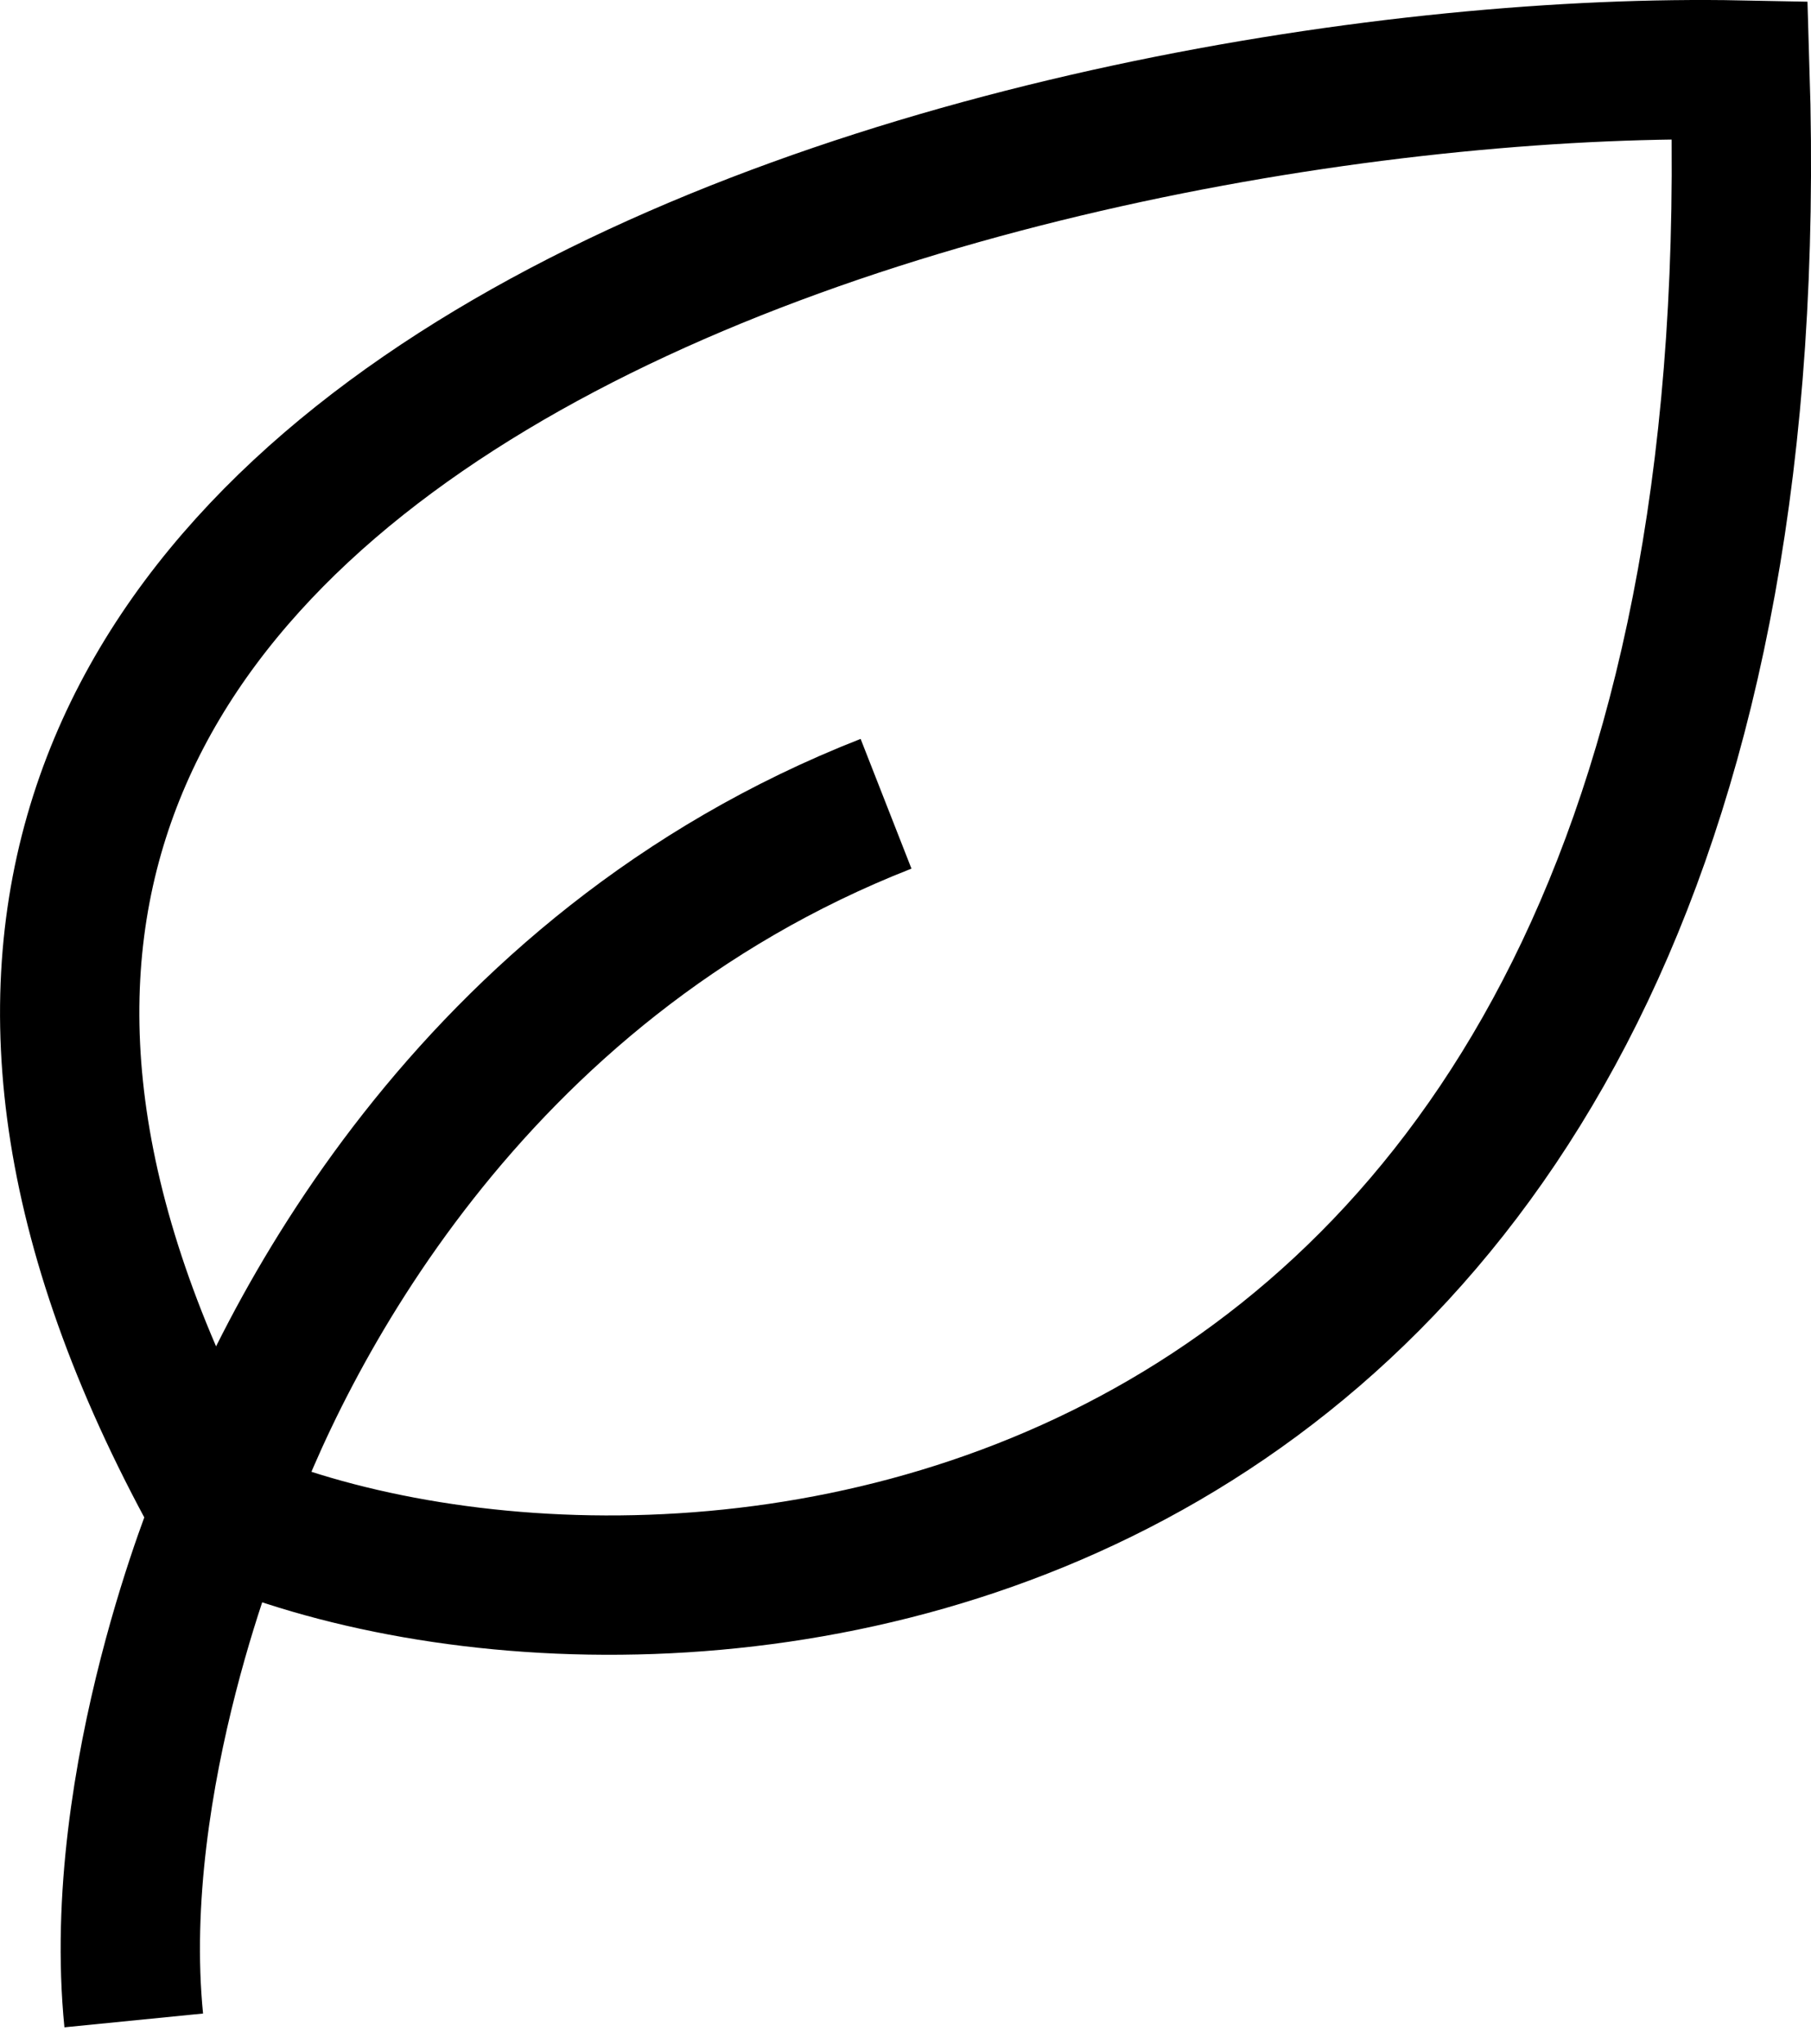 <svg width="39" height="44" viewBox="0 0 39 44" fill="none" xmlns="http://www.w3.org/2000/svg">
<path d="M2.88 43.5C2.36 38.27 4.757 32.559 4.757 32.559M4.757 32.559C6.036 28.908 10.044 20.847 19.081 17.305M4.757 32.559C14.288 36.699 38.495 34.629 37.469 1.508C22.776 1.217 -8.659 8.676 4.757 32.559Z" stroke="black" stroke-width="3"/>
</svg>
